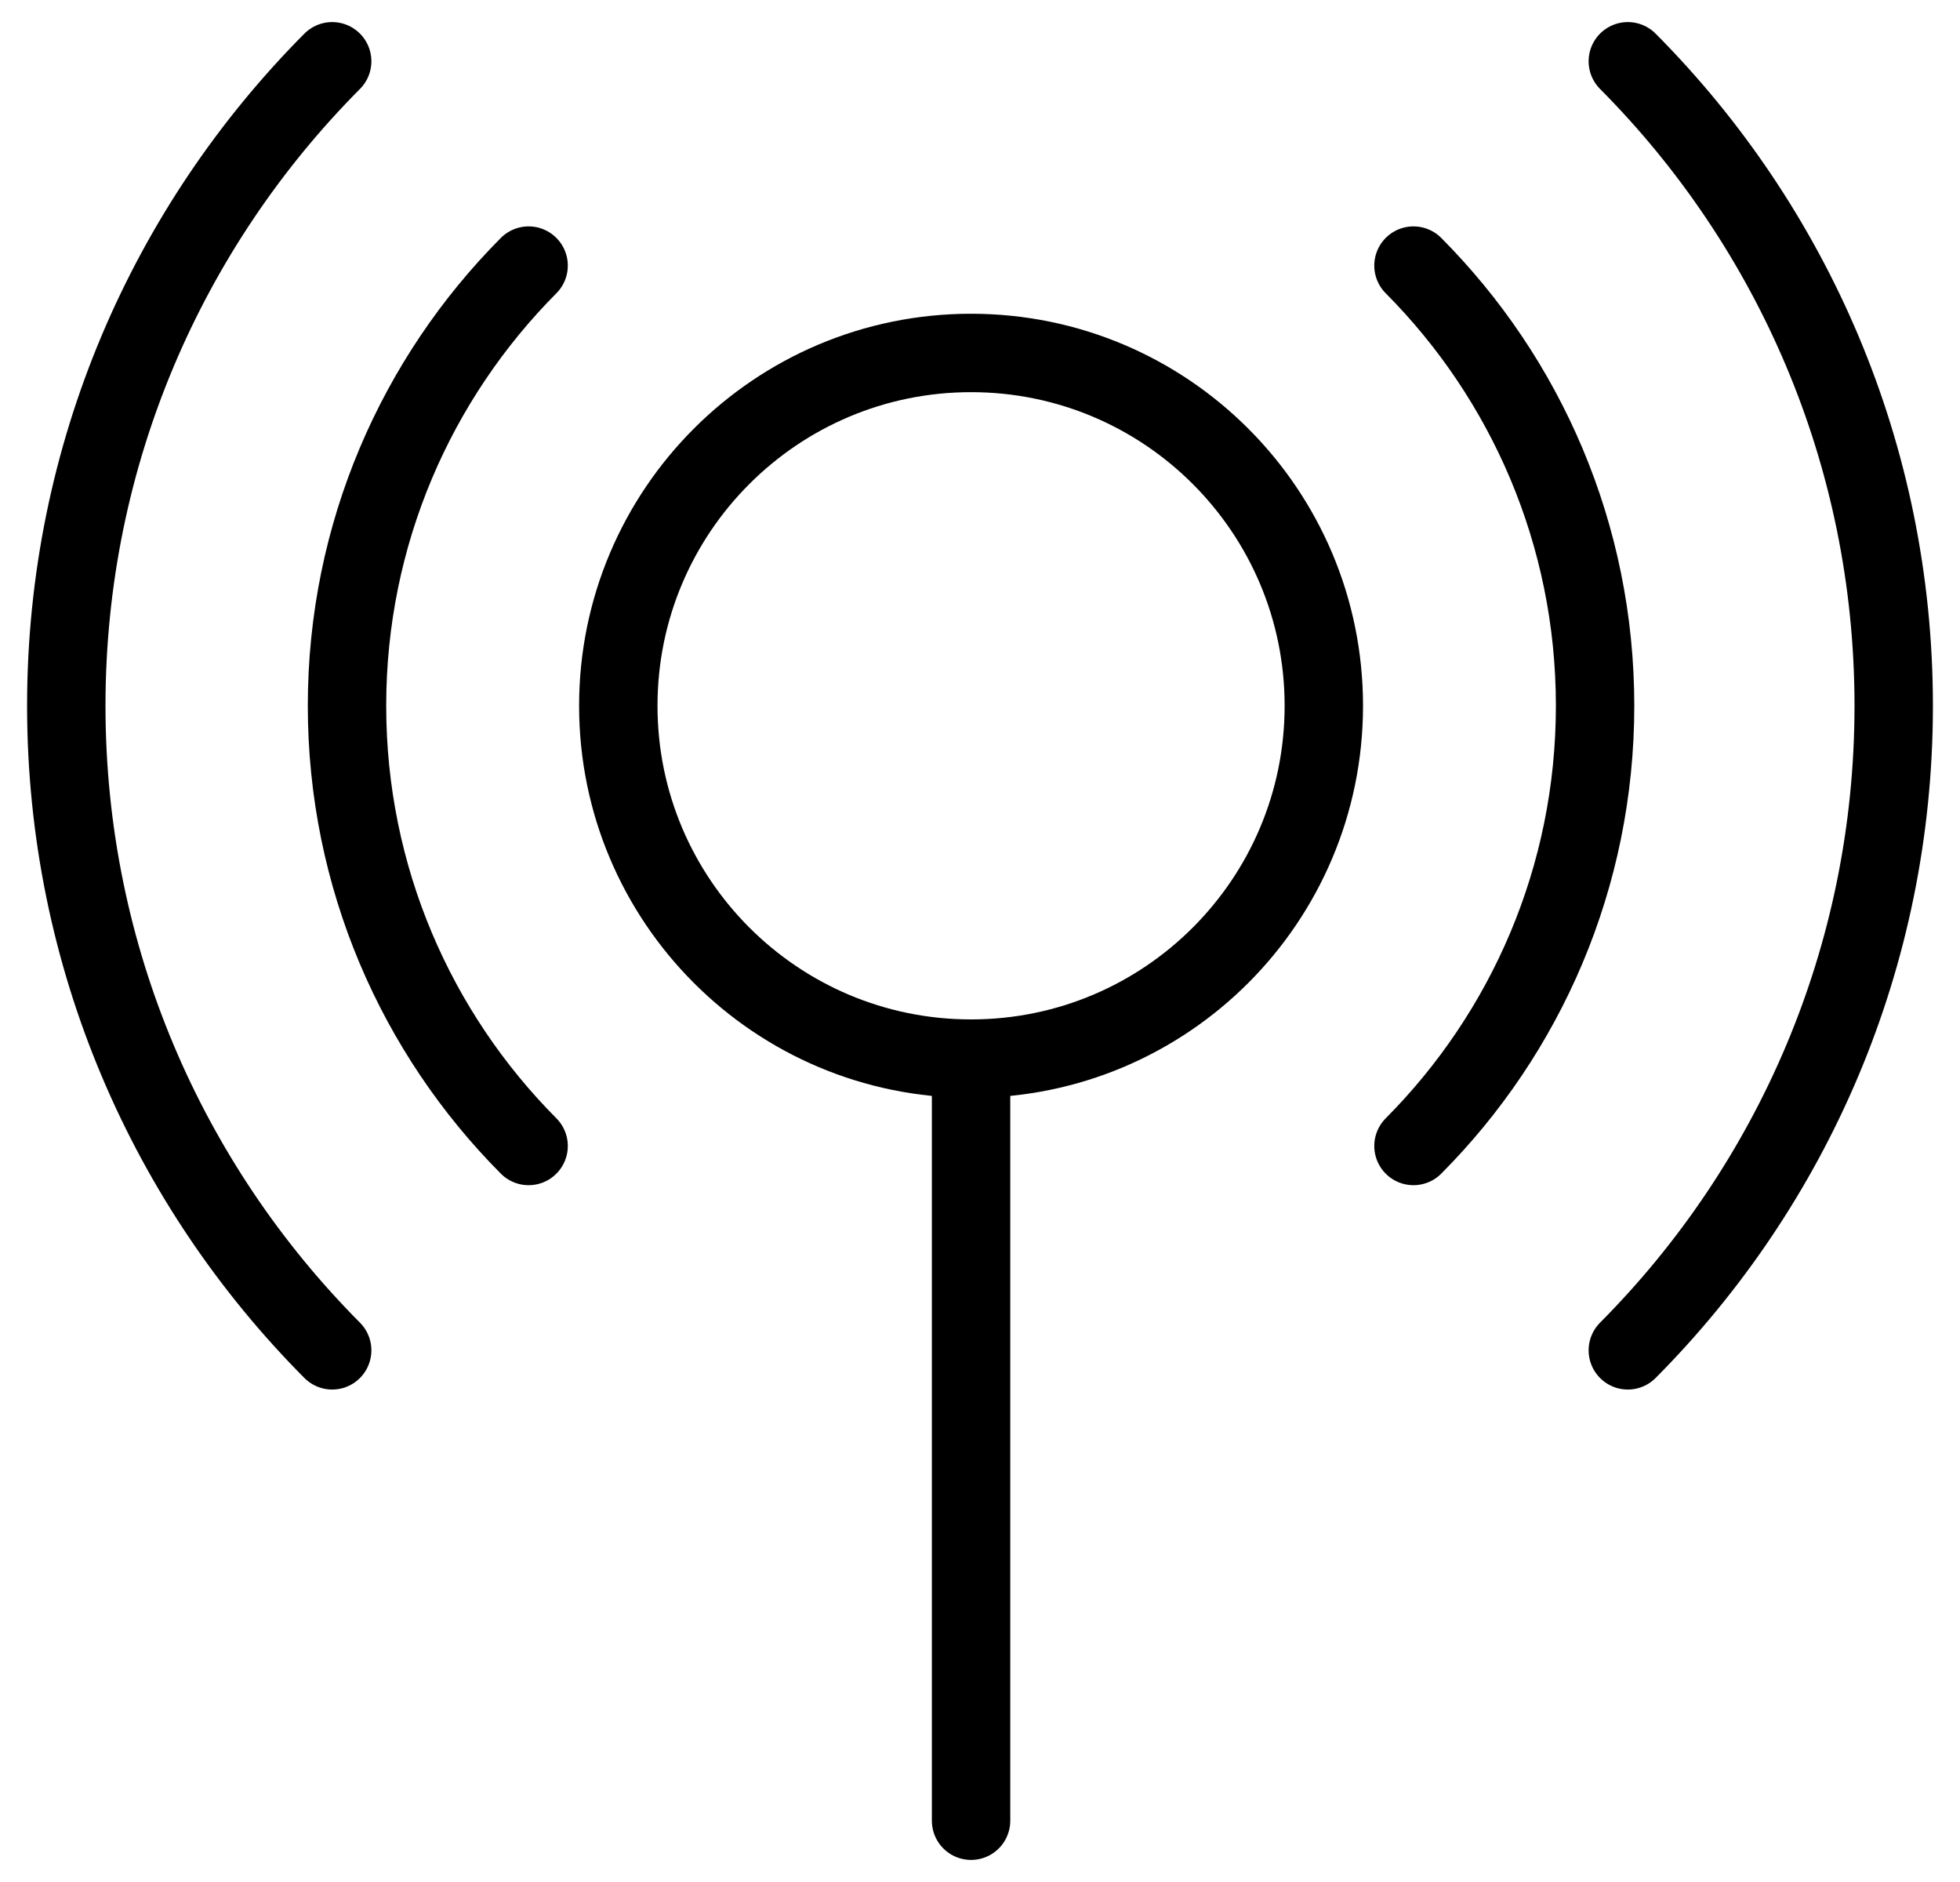 <?xml version="1.0" encoding="UTF-8"?> <svg xmlns="http://www.w3.org/2000/svg" width="50" height="48" viewBox="0 0 50 48" fill="none"><path d="M24.772 27C29.742 27 33.771 22.971 33.771 18.001C33.771 13.031 29.742 9.002 24.772 9.002C19.802 9.002 15.773 13.031 15.773 18.001C15.773 22.971 19.802 27 24.772 27ZM24.772 27V46.437" stroke="black" stroke-width="2" stroke-linecap="round"></path><path d="M13.485 6.774C10.622 9.653 8.852 13.62 8.852 18.001C8.852 22.382 10.622 26.35 13.485 29.228M36.058 6.774C38.922 9.653 40.691 13.62 40.691 18.001C40.691 22.382 38.922 26.35 36.058 29.228" stroke="black" stroke-width="2" stroke-linecap="round" stroke-linejoin="round"></path><path d="M8.474 1.563C4.282 5.778 1.691 11.587 1.691 18.001C1.691 24.416 4.282 30.225 8.474 34.44M41.526 1.563C45.718 5.778 48.309 11.587 48.309 18.001C48.309 24.416 45.718 30.225 41.526 34.44" stroke="black" stroke-width="2" stroke-linecap="round"></path></svg> 